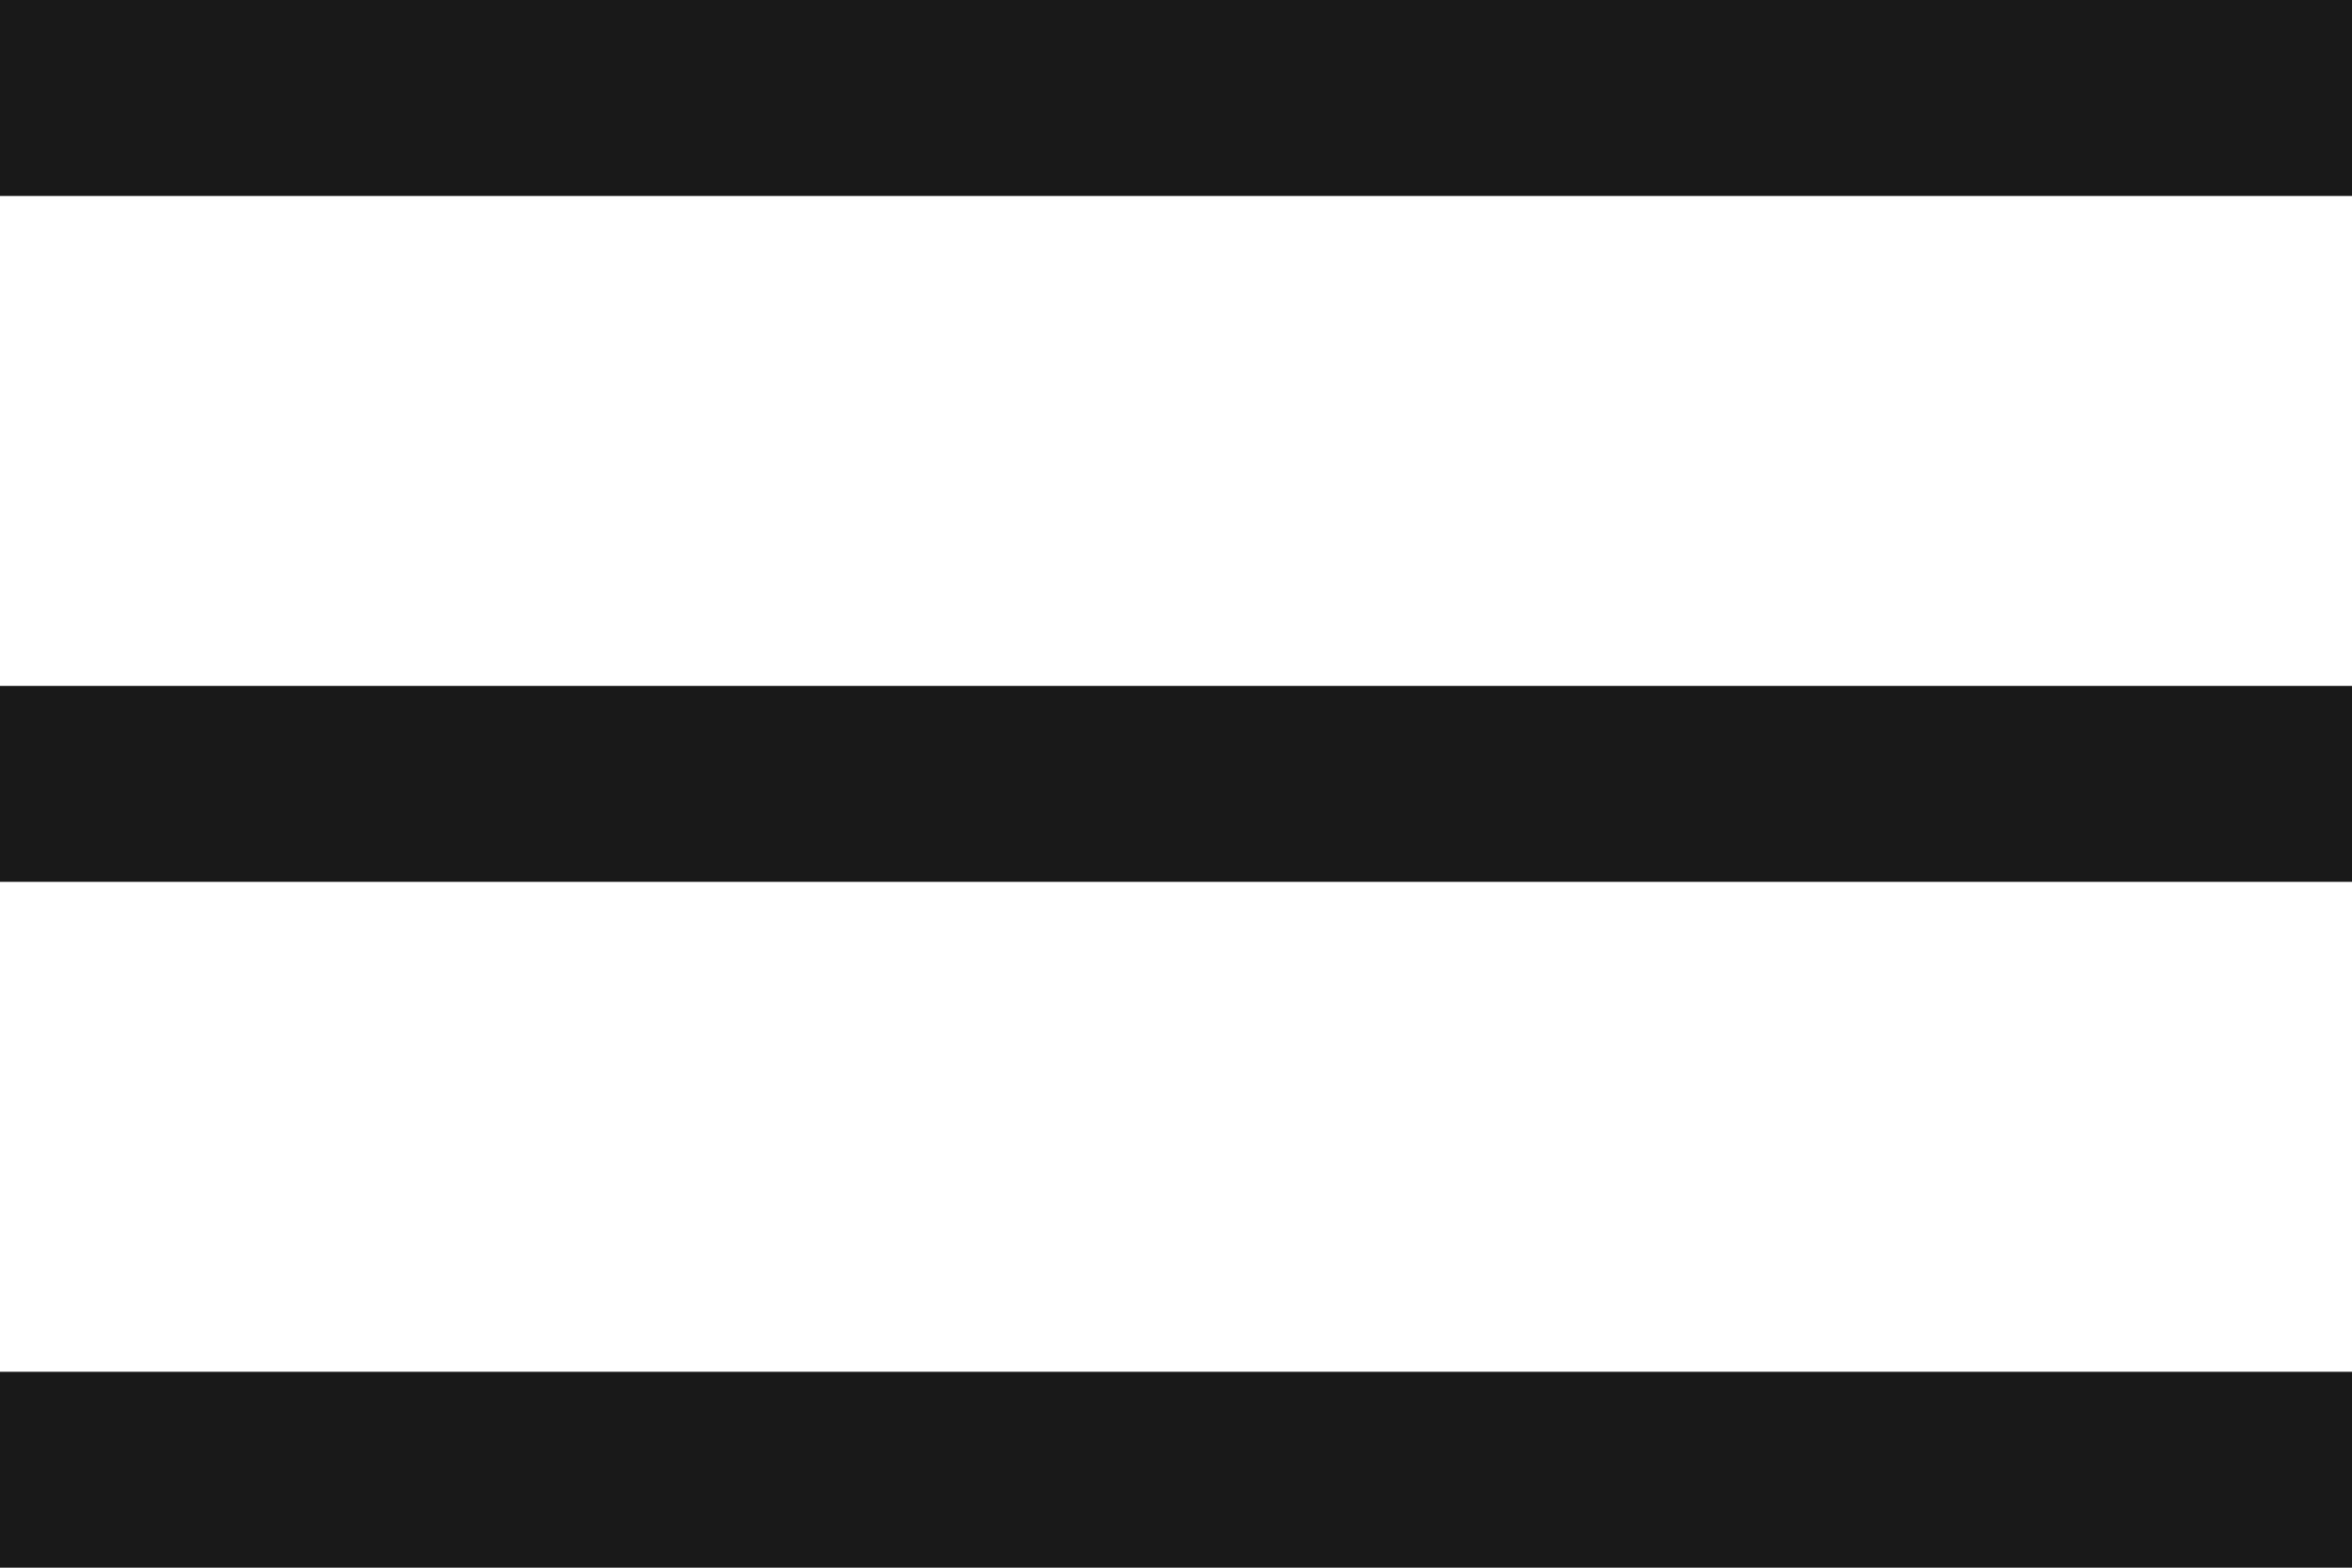 <svg height="26.667" viewBox="0 0 40 26.667" width="40" xmlns="http://www.w3.org/2000/svg"><path d="m120-693.333v-3.333h40v3.333zm0-11.667v-3.333h40v3.333zm0-11.667v-3.333h40v3.333z" fill="#191919" transform="translate(-120 720)"/></svg>